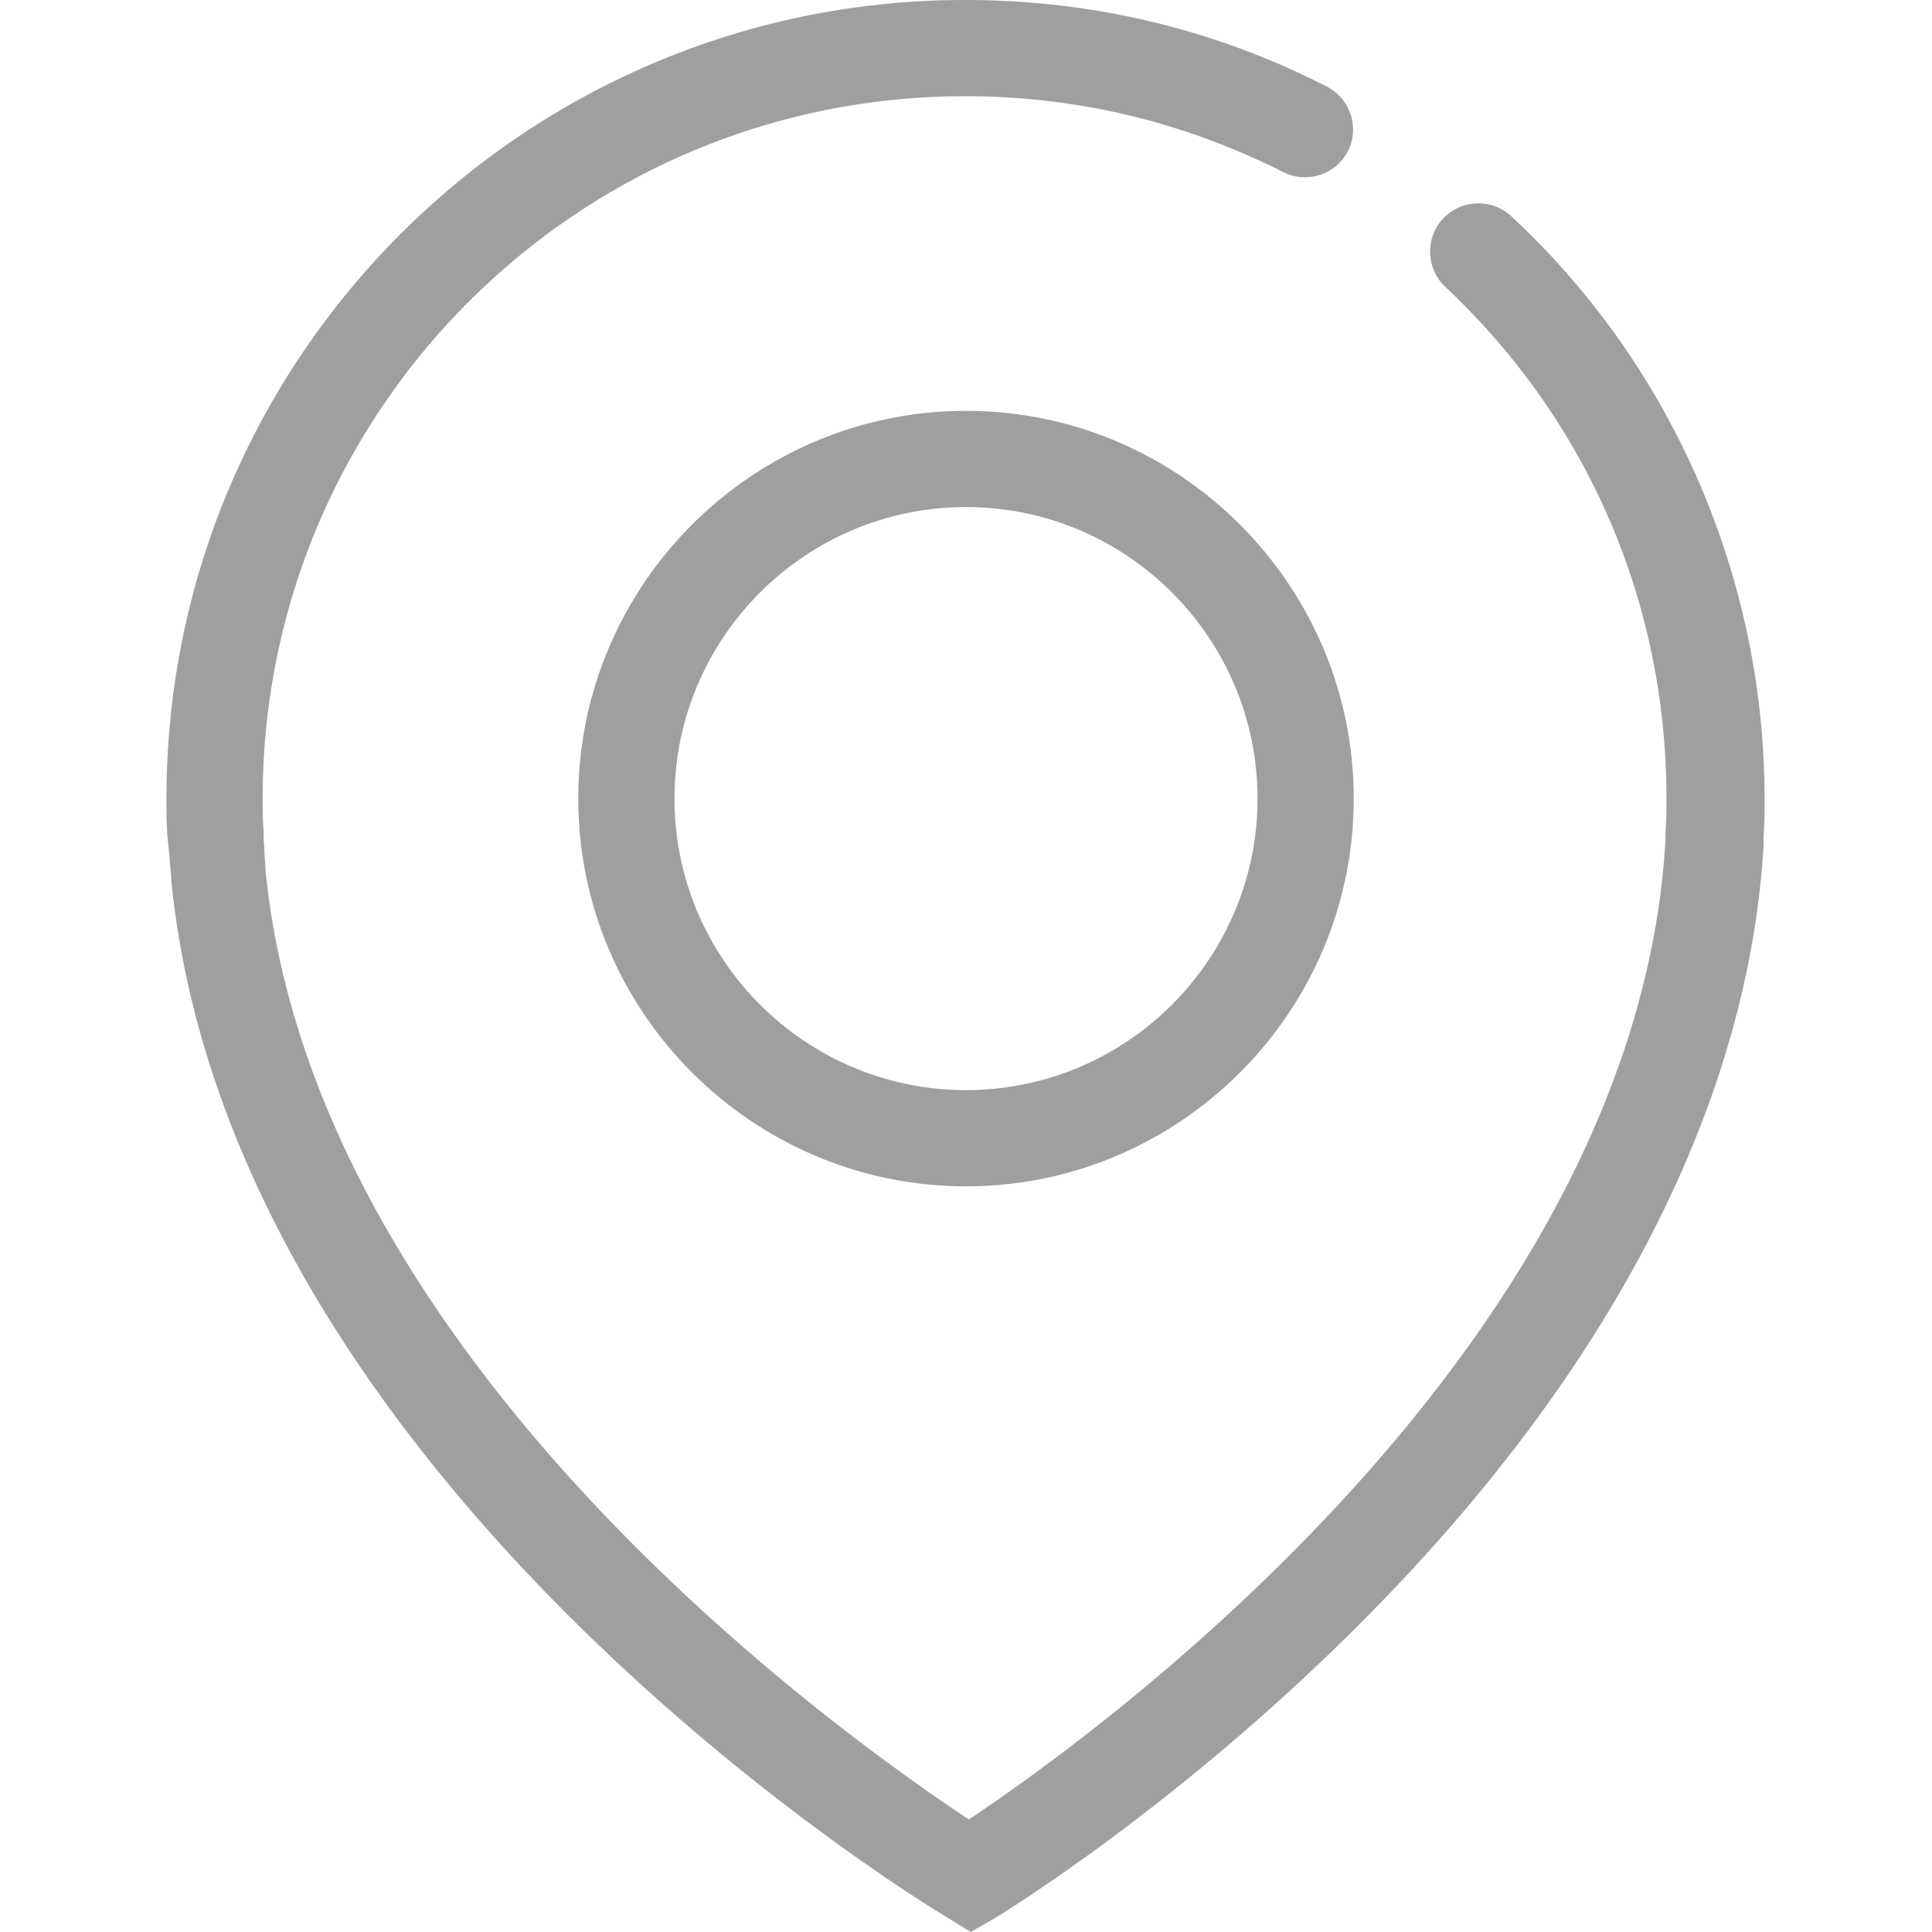 <?xml version="1.0" standalone="no"?><!DOCTYPE svg PUBLIC "-//W3C//DTD SVG 1.1//EN" "http://www.w3.org/Graphics/SVG/1.1/DTD/svg11.dtd"><svg t="1657505177111" class="icon" viewBox="0 0 1024 1024" version="1.1" xmlns="http://www.w3.org/2000/svg" p-id="13798" xmlns:xlink="http://www.w3.org/1999/xlink" width="200" height="200"><defs><style type="text/css">@font-face { font-family: feedback-iconfont; src: url("//at.alicdn.com/t/font_1031158_u69w8yhxdu.woff2?t=1630033759944") format("woff2"), url("//at.alicdn.com/t/font_1031158_u69w8yhxdu.woff?t=1630033759944") format("woff"), url("//at.alicdn.com/t/font_1031158_u69w8yhxdu.ttf?t=1630033759944") format("truetype"); }
</style></defs><path d="M514.55 1024l-13.259-8.159c-15.299-9.179-378.9-231.012-410.518-549.227v-1.02c-0.51-6.12-1.02-12.239-1.53-17.849l-0.51-4.59c-0.51-7.649-0.51-13.769-0.51-19.888 0-233.562 189.705-423.267 423.267-423.267 67.315 0 132.08 15.299 191.745 45.896 12.749 6.629 17.339 21.928 11.219 34.167a25.6 25.6 0 0 1-34.167 11.219c-52.526-26.518-109.131-40.287-168.797-40.287-205.514 0-372.271 166.757-372.271 372.271 0 5.1 0 10.709 0.51 17.339v4.08c0.51 5.1 0.51 10.199 1.02 15.809v1.02c26.008 261.1 308.016 459.984 372.781 502.821 65.785-43.857 354.422-250.9 369.211-519.649v-3.57c0.51-6.629 0.51-12.239 0.51-17.849 0-104.032-41.817-200.414-117.291-271.299-10.199-9.689-10.709-26.008-1.02-36.207 9.689-10.199 26.008-10.709 36.207-1.02C886.821 194.295 935.267 306.996 935.267 423.267c0 6.12 0 12.239-0.51 19.888v4.08c-7.649 136.669-80.574 278.948-211.124 410.518-97.402 98.422-191.745 156.048-195.825 158.598l-13.259 7.649z" p-id="13799" fill="#9f9f9f"></path><path d="M512 628.781c-113.211 0-205.514-92.303-205.514-205.514s92.303-205.514 205.514-205.514c113.211 0 205.514 92.303 205.514 205.514s-92.303 205.514-205.514 205.514z m0-360.032c-85.163 0-154.518 69.355-154.518 154.518 0 85.163 69.355 154.518 154.518 154.518 85.163 0 154.518-69.355 154.518-154.518 0-85.163-69.355-154.518-154.518-154.518z" p-id="13800" fill="#9f9f9f"></path></svg>